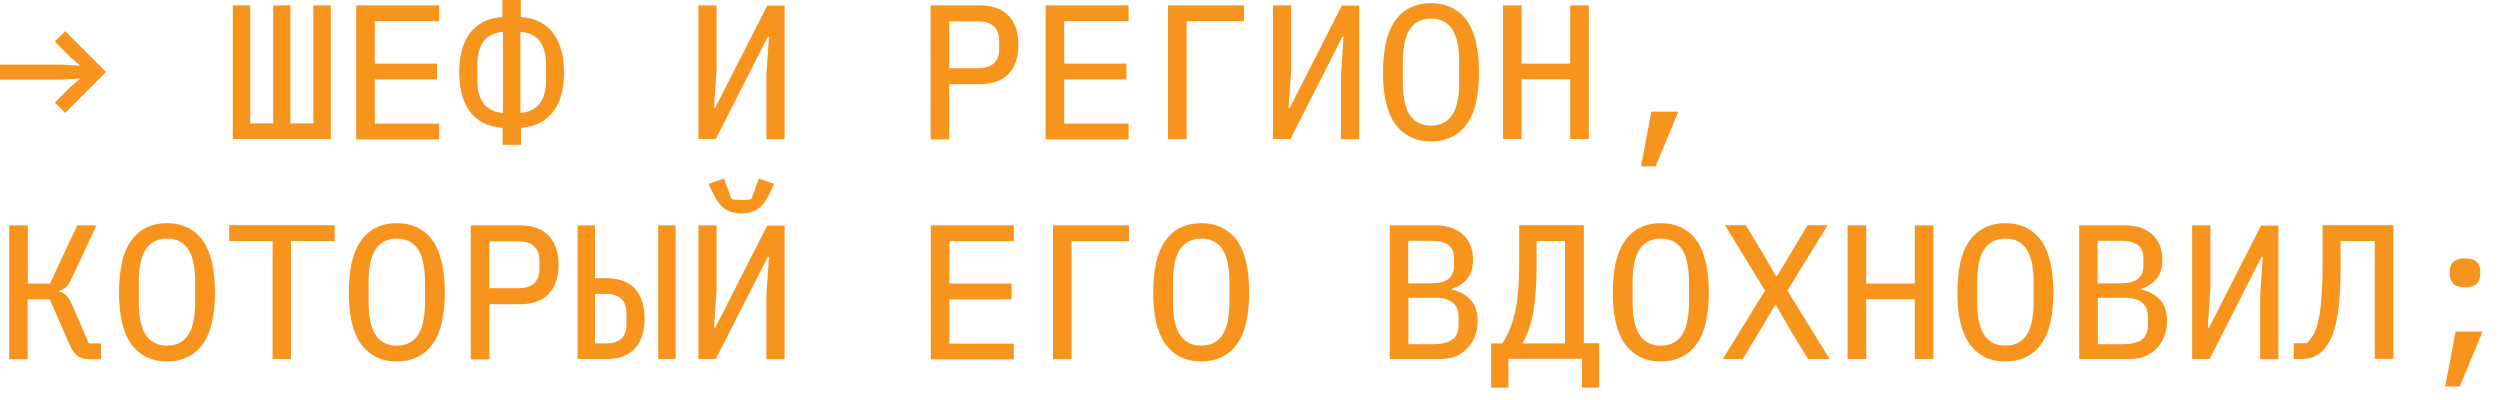<?xml version="1.0" encoding="UTF-8"?> <svg xmlns="http://www.w3.org/2000/svg" width="125" height="20" viewBox="0 0 125 20" fill="none"><g clip-path="url(#clip0_267_12)"><path d="M3.26 5.65L2.74 5.13L3.52 4.35L3.99 3.96V3.93L3.09 3.98H0V3.23H3.09L3.98 3.28V3.25L3.52 2.86L2.74 2.08L3.26 1.56L5.3 3.6L3.26 5.64V5.65Z" fill="#F7941D"></path><path d="M11.64 0.27H12.51V6.17H13.66V0.27H14.52V6.17H15.67V0.27H16.54V6.95H11.64V0.27Z" fill="#F7941D"></path><path d="M17.81 6.95V0.27H21.96V1.06H18.74V3.18H21.85V3.97H18.74V6.18H21.96V6.97H17.81V6.95Z" fill="#F7941D"></path><path d="M25.12 6.39C24.74 6.36 24.42 6.28 24.14 6.13C23.87 5.98 23.64 5.79 23.47 5.54C23.29 5.29 23.17 5.01 23.08 4.68C23 4.35 22.96 4 22.96 3.62C22.96 3.24 23 2.88 23.08 2.56C23.16 2.23 23.29 1.95 23.47 1.7C23.64 1.45 23.87 1.26 24.14 1.11C24.41 0.96 24.74 0.88 25.12 0.85V0H26.04V0.85C26.42 0.88 26.74 0.96 27.02 1.11C27.29 1.26 27.52 1.45 27.69 1.7C27.86 1.95 27.99 2.23 28.08 2.56C28.16 2.89 28.2 3.24 28.2 3.62C28.2 4 28.16 4.36 28.08 4.68C28 5.01 27.87 5.29 27.69 5.54C27.51 5.79 27.29 5.98 27.02 6.13C26.75 6.28 26.42 6.36 26.05 6.39V7.24H25.13V6.39H25.12ZM25.15 1.59C24.7 1.63 24.37 1.8 24.17 2.08C23.97 2.36 23.87 2.73 23.87 3.18V4.06C23.87 4.51 23.97 4.87 24.17 5.16C24.37 5.44 24.7 5.61 25.15 5.65V1.59ZM26.02 5.65C26.47 5.61 26.8 5.44 27 5.16C27.2 4.88 27.3 4.51 27.3 4.06V3.18C27.3 2.73 27.2 2.37 27 2.08C26.8 1.79 26.47 1.63 26.02 1.59V5.65Z" fill="#F7941D"></path><path d="M34.92 0.27H35.83V3.47L35.7 5.39H35.76L38.36 0.28H39.23V6.96H38.32V3.76L38.45 1.84H38.39L35.79 6.95H34.92V0.27Z" fill="#F7941D"></path><path d="M46.53 6.95V0.27H48.99C49.62 0.27 50.1 0.44 50.43 0.79C50.76 1.13 50.92 1.62 50.92 2.24C50.92 2.86 50.76 3.34 50.43 3.69C50.1 4.03 49.62 4.21 48.99 4.21H47.46V6.97H46.53V6.95ZM47.46 3.41H48.91C49.25 3.41 49.51 3.33 49.69 3.17C49.87 3.01 49.96 2.77 49.96 2.47V2.01C49.96 1.7 49.87 1.47 49.69 1.31C49.51 1.15 49.25 1.07 48.91 1.07H47.46V3.43V3.41Z" fill="#F7941D"></path><path d="M52.28 6.95V0.27H56.43V1.06H53.21V3.18H56.32V3.97H53.21V6.18H56.43V6.97H52.28V6.95Z" fill="#F7941D"></path><path d="M58.4 0.27H62.2V1.06H59.33V6.96H58.4V0.27Z" fill="#F7941D"></path><path d="M63.65 0.27H64.56V3.47L64.43 5.39H64.49L67.09 0.28H67.96V6.96H67.05V3.76L67.18 1.84H67.12L64.52 6.95H63.65V0.27Z" fill="#F7941D"></path><path d="M71.55 7.07C71.13 7.07 70.78 6.99 70.48 6.83C70.18 6.67 69.93 6.45 69.73 6.16C69.53 5.87 69.39 5.51 69.29 5.08C69.19 4.65 69.15 4.16 69.15 3.62C69.15 3.08 69.2 2.59 69.29 2.16C69.38 1.73 69.53 1.37 69.73 1.07C69.93 0.78 70.18 0.55 70.48 0.4C70.78 0.24 71.14 0.16 71.55 0.16C71.96 0.16 72.32 0.24 72.62 0.4C72.92 0.56 73.17 0.78 73.37 1.07C73.57 1.36 73.71 1.73 73.81 2.16C73.9 2.59 73.95 3.08 73.95 3.62C73.95 4.16 73.9 4.66 73.81 5.08C73.72 5.51 73.57 5.87 73.37 6.16C73.17 6.45 72.92 6.68 72.62 6.83C72.32 6.99 71.96 7.07 71.55 7.07ZM71.55 6.28C71.81 6.28 72.02 6.23 72.2 6.13C72.38 6.03 72.52 5.89 72.64 5.7C72.75 5.52 72.83 5.29 72.88 5.03C72.93 4.77 72.96 4.48 72.96 4.16V3.05C72.96 2.73 72.93 2.44 72.88 2.18C72.83 1.92 72.75 1.69 72.64 1.51C72.53 1.32 72.38 1.18 72.2 1.08C72.02 0.98 71.8 0.93 71.55 0.93C71.3 0.93 71.08 0.98 70.9 1.08C70.72 1.18 70.58 1.32 70.46 1.51C70.35 1.69 70.27 1.92 70.22 2.18C70.17 2.44 70.14 2.73 70.14 3.05V4.16C70.14 4.48 70.17 4.77 70.22 5.03C70.27 5.29 70.35 5.52 70.46 5.7C70.57 5.89 70.72 6.03 70.9 6.13C71.08 6.23 71.3 6.28 71.55 6.28Z" fill="#F7941D"></path><path d="M78.51 3.96H76.08V6.95H75.15V0.27H76.08V3.18H78.51V0.27H79.44V6.95H78.51V3.96Z" fill="#F7941D"></path><path d="M82.57 5.58H83.92L82.78 8.32H82.05L82.57 5.58Z" fill="#F7941D"></path><path d="M0.46 11.27H1.39V14.18H2.5L3.86 11.27H4.82L3.61 13.87C3.5 14.11 3.4 14.27 3.3 14.36C3.2 14.45 3.09 14.51 2.96 14.53V14.58C3.11 14.61 3.23 14.68 3.33 14.78C3.43 14.88 3.53 15.06 3.64 15.32L4.44 17.17H5.05V17.96H4.43C4.21 17.96 4.03 17.9 3.87 17.79C3.72 17.67 3.58 17.48 3.47 17.21L2.49 14.97H1.38V17.96H0.46V11.28V11.27Z" fill="#F7941D"></path><path d="M8.35 18.07C7.93 18.07 7.58 17.99 7.28 17.83C6.98 17.67 6.73 17.45 6.53 17.16C6.33 16.87 6.19 16.51 6.09 16.08C6 15.65 5.95 15.16 5.95 14.62C5.95 14.08 6 13.59 6.09 13.16C6.18 12.73 6.33 12.37 6.53 12.07C6.73 11.78 6.98 11.55 7.28 11.4C7.58 11.24 7.94 11.16 8.35 11.16C8.76 11.16 9.12 11.24 9.42 11.4C9.72 11.56 9.97 11.78 10.17 12.07C10.37 12.36 10.51 12.73 10.61 13.16C10.7 13.59 10.75 14.08 10.75 14.62C10.75 15.16 10.7 15.66 10.61 16.08C10.52 16.5 10.37 16.87 10.17 17.16C9.97 17.45 9.72 17.68 9.42 17.83C9.12 17.99 8.76 18.07 8.35 18.07ZM8.35 17.28C8.6 17.28 8.82 17.23 9 17.13C9.18 17.03 9.32 16.89 9.44 16.7C9.55 16.52 9.63 16.29 9.68 16.03C9.73 15.77 9.76 15.48 9.76 15.16V14.05C9.76 13.73 9.73 13.44 9.68 13.18C9.63 12.92 9.55 12.69 9.44 12.51C9.33 12.32 9.18 12.18 9 12.08C8.82 11.98 8.6 11.93 8.35 11.93C8.1 11.93 7.88 11.98 7.7 12.08C7.52 12.18 7.38 12.32 7.26 12.51C7.15 12.69 7.07 12.92 7.02 13.18C6.97 13.44 6.94 13.73 6.94 14.05V15.16C6.94 15.48 6.97 15.77 7.02 16.03C7.07 16.29 7.15 16.52 7.26 16.7C7.37 16.89 7.52 17.03 7.7 17.13C7.88 17.23 8.1 17.28 8.35 17.28Z" fill="#F7941D"></path><path d="M14.55 12.05V17.95H13.63V12.05H11.46V11.26H16.73V12.05H14.56H14.55Z" fill="#F7941D"></path><path d="M19.84 18.07C19.42 18.07 19.07 17.99 18.77 17.83C18.47 17.67 18.22 17.45 18.02 17.16C17.82 16.87 17.68 16.51 17.58 16.08C17.49 15.65 17.44 15.16 17.44 14.62C17.44 14.08 17.49 13.59 17.58 13.16C17.67 12.73 17.82 12.37 18.02 12.07C18.22 11.78 18.47 11.55 18.77 11.4C19.07 11.24 19.43 11.16 19.84 11.16C20.25 11.16 20.61 11.24 20.91 11.4C21.21 11.56 21.46 11.78 21.66 12.07C21.86 12.36 22 12.73 22.1 13.16C22.19 13.59 22.24 14.08 22.24 14.62C22.24 15.16 22.19 15.66 22.1 16.08C22.01 16.5 21.86 16.87 21.66 17.16C21.46 17.45 21.21 17.68 20.91 17.83C20.61 17.99 20.25 18.07 19.84 18.07ZM19.84 17.28C20.09 17.28 20.31 17.23 20.49 17.13C20.67 17.03 20.81 16.89 20.93 16.7C21.04 16.52 21.12 16.29 21.17 16.03C21.22 15.77 21.25 15.48 21.25 15.16V14.05C21.25 13.73 21.22 13.44 21.17 13.18C21.12 12.92 21.04 12.69 20.93 12.51C20.82 12.32 20.67 12.18 20.49 12.08C20.31 11.98 20.09 11.93 19.84 11.93C19.59 11.93 19.37 11.98 19.19 12.08C19.01 12.18 18.87 12.32 18.75 12.51C18.64 12.69 18.56 12.92 18.51 13.18C18.46 13.44 18.43 13.73 18.43 14.05V15.16C18.43 15.48 18.46 15.77 18.51 16.03C18.56 16.29 18.64 16.52 18.75 16.7C18.86 16.89 19.01 17.03 19.19 17.13C19.37 17.23 19.59 17.28 19.84 17.28Z" fill="#F7941D"></path><path d="M23.54 17.95V11.27H26C26.63 11.27 27.11 11.44 27.44 11.79C27.77 12.14 27.93 12.62 27.93 13.24C27.93 13.86 27.77 14.34 27.44 14.69C27.11 15.04 26.63 15.21 26 15.21H24.47V17.97H23.54V17.95ZM24.47 14.41H25.92C26.26 14.41 26.52 14.33 26.7 14.17C26.88 14.01 26.97 13.77 26.97 13.47V13.01C26.97 12.7 26.88 12.47 26.7 12.31C26.52 12.15 26.26 12.07 25.92 12.07H24.47V14.43V14.41Z" fill="#F7941D"></path><path d="M28.88 11.27H29.75V13.91H30.34C30.95 13.91 31.41 14.08 31.74 14.43C32.07 14.78 32.23 15.28 32.23 15.93C32.23 16.58 32.07 17.08 31.74 17.43C31.41 17.78 30.94 17.95 30.34 17.95H28.88V11.27ZM30.34 17.17C30.65 17.17 30.89 17.09 31.06 16.94C31.24 16.79 31.32 16.54 31.32 16.2V15.67C31.32 15.33 31.23 15.08 31.06 14.93C30.88 14.78 30.64 14.7 30.34 14.7H29.75V17.17H30.34ZM32.91 11.27H33.78V17.95H32.91V11.27Z" fill="#F7941D"></path><path d="M34.92 11.27H35.83V14.47L35.7 16.39H35.76L38.36 11.28H39.23V17.96H38.32V14.76L38.45 12.84H38.39L35.79 17.95H34.92V11.27ZM37.08 10.67C36.74 10.67 36.45 10.59 36.24 10.44C36.03 10.29 35.84 10.05 35.69 9.74L35.43 9.19L36.2 8.93L36.57 9.95C36.63 9.97 36.72 9.98 36.81 9.99C36.91 9.99 37 10 37.07 10C37.14 10 37.23 10 37.33 9.99C37.43 9.99 37.51 9.97 37.57 9.95L37.94 8.93L38.71 9.19L38.45 9.74C38.3 10.05 38.12 10.29 37.9 10.44C37.68 10.59 37.4 10.67 37.06 10.67H37.08Z" fill="#F7941D"></path><path d="M46.54 17.95V11.27H50.69V12.06H47.47V14.18H50.58V14.97H47.47V17.18H50.69V17.97H46.54V17.95Z" fill="#F7941D"></path><path d="M52.65 11.27H56.45V12.06H53.58V17.96H52.65V11.28V11.27Z" fill="#F7941D"></path><path d="M60.06 18.07C59.64 18.07 59.29 17.99 58.99 17.83C58.69 17.67 58.44 17.45 58.24 17.16C58.04 16.87 57.9 16.51 57.8 16.08C57.7 15.65 57.66 15.16 57.66 14.62C57.66 14.08 57.71 13.59 57.8 13.16C57.89 12.73 58.04 12.37 58.24 12.07C58.44 11.78 58.69 11.55 58.99 11.4C59.29 11.24 59.65 11.16 60.06 11.16C60.47 11.16 60.83 11.24 61.13 11.4C61.43 11.56 61.68 11.78 61.88 12.07C62.08 12.36 62.22 12.73 62.32 13.16C62.41 13.59 62.46 14.08 62.46 14.62C62.46 15.16 62.41 15.66 62.32 16.08C62.23 16.51 62.08 16.87 61.88 17.16C61.68 17.45 61.43 17.68 61.13 17.83C60.83 17.99 60.47 18.07 60.06 18.07ZM60.06 17.28C60.32 17.28 60.53 17.23 60.71 17.13C60.89 17.03 61.03 16.89 61.15 16.7C61.26 16.52 61.34 16.29 61.39 16.03C61.44 15.77 61.47 15.48 61.47 15.16V14.05C61.47 13.73 61.44 13.44 61.39 13.18C61.34 12.92 61.26 12.69 61.15 12.51C61.04 12.32 60.89 12.18 60.71 12.08C60.53 11.98 60.31 11.93 60.06 11.93C59.81 11.93 59.59 11.98 59.41 12.08C59.23 12.18 59.09 12.32 58.97 12.51C58.86 12.69 58.78 12.92 58.73 13.18C58.68 13.44 58.65 13.73 58.65 14.05V15.16C58.65 15.48 58.68 15.77 58.73 16.03C58.78 16.29 58.86 16.52 58.97 16.7C59.08 16.89 59.23 17.03 59.41 17.13C59.59 17.23 59.81 17.28 60.06 17.28Z" fill="#F7941D"></path><path d="M69.5 11.27H71.78C72.37 11.27 72.83 11.43 73.16 11.74C73.49 12.05 73.65 12.47 73.65 13C73.65 13.4 73.55 13.71 73.36 13.94C73.17 14.17 72.91 14.34 72.59 14.44V14.47C72.97 14.56 73.28 14.73 73.52 14.98C73.76 15.23 73.88 15.59 73.88 16.05C73.88 16.32 73.84 16.57 73.75 16.8C73.66 17.03 73.54 17.24 73.37 17.41C73.21 17.58 73.01 17.72 72.79 17.81C72.57 17.9 72.32 17.95 72.05 17.95H69.49V11.27H69.5ZM71.63 14.16C71.97 14.16 72.23 14.09 72.42 13.95C72.6 13.81 72.7 13.58 72.7 13.27V12.92C72.7 12.61 72.61 12.39 72.42 12.25C72.23 12.11 71.97 12.04 71.63 12.04H70.41V14.17H71.63V14.16ZM71.78 17.2C72.14 17.2 72.43 17.12 72.63 16.97C72.83 16.82 72.93 16.57 72.93 16.23V15.86C72.93 15.53 72.83 15.29 72.63 15.13C72.43 14.97 72.15 14.89 71.78 14.89H70.42V17.21H71.78V17.2Z" fill="#F7941D"></path><path d="M74.54 17.17H75.11C75.38 16.79 75.59 16.29 75.74 15.66C75.89 15.03 75.96 14.21 75.96 13.2V11.26H79.19V17.16H79.96V19.38H79.1V17.94H75.42V19.38H74.56V17.16L74.54 17.17ZM78.25 12.05H76.83V13.29C76.83 13.8 76.81 14.25 76.78 14.65C76.74 15.05 76.7 15.41 76.64 15.73C76.58 16.05 76.5 16.32 76.41 16.56C76.32 16.79 76.23 17 76.12 17.17H78.25V12.06V12.05Z" fill="#F7941D"></path><path d="M83.04 18.07C82.62 18.07 82.27 17.99 81.97 17.83C81.67 17.67 81.42 17.45 81.22 17.16C81.02 16.87 80.88 16.51 80.78 16.08C80.68 15.65 80.64 15.16 80.64 14.62C80.64 14.08 80.69 13.59 80.78 13.16C80.87 12.73 81.02 12.37 81.22 12.07C81.42 11.78 81.67 11.55 81.97 11.4C82.27 11.24 82.63 11.16 83.04 11.16C83.45 11.16 83.81 11.24 84.11 11.4C84.41 11.56 84.66 11.78 84.86 12.07C85.06 12.36 85.2 12.73 85.3 13.16C85.39 13.59 85.44 14.08 85.44 14.62C85.44 15.16 85.39 15.66 85.3 16.08C85.21 16.51 85.06 16.87 84.86 17.16C84.66 17.45 84.41 17.68 84.11 17.83C83.81 17.99 83.45 18.07 83.04 18.07ZM83.04 17.28C83.3 17.28 83.51 17.23 83.69 17.13C83.87 17.03 84.01 16.89 84.13 16.7C84.24 16.52 84.32 16.29 84.37 16.03C84.42 15.77 84.45 15.48 84.45 15.16V14.05C84.45 13.73 84.42 13.44 84.37 13.18C84.32 12.92 84.24 12.69 84.13 12.51C84.02 12.32 83.87 12.18 83.69 12.08C83.51 11.98 83.29 11.93 83.04 11.93C82.79 11.93 82.57 11.98 82.39 12.08C82.21 12.18 82.07 12.32 81.95 12.51C81.84 12.69 81.76 12.92 81.71 13.18C81.66 13.44 81.63 13.73 81.63 14.05V15.16C81.63 15.48 81.66 15.77 81.71 16.03C81.76 16.29 81.84 16.52 81.95 16.7C82.06 16.89 82.21 17.03 82.39 17.13C82.57 17.23 82.79 17.28 83.04 17.28Z" fill="#F7941D"></path><path d="M91.44 17.95H90.4L89.6 16.64L88.8 15.26H88.75L87.93 16.64L87.14 17.95H86.14L88.25 14.53L86.25 11.26H87.29L88.05 12.51L88.8 13.81H88.85L89.63 12.51L90.38 11.26H91.38L89.37 14.53L91.48 17.95H91.44Z" fill="#F7941D"></path><path d="M95.74 14.96H93.31V17.95H92.38V11.27H93.31V14.18H95.74V11.27H96.67V17.95H95.74V14.96Z" fill="#F7941D"></path><path d="M100.27 18.07C99.85 18.07 99.5 17.99 99.2 17.83C98.9 17.67 98.65 17.45 98.45 17.16C98.25 16.87 98.11 16.51 98.01 16.08C97.91 15.65 97.87 15.16 97.87 14.62C97.87 14.08 97.92 13.59 98.01 13.16C98.1 12.73 98.25 12.37 98.45 12.07C98.65 11.78 98.9 11.55 99.2 11.4C99.5 11.24 99.86 11.16 100.27 11.16C100.68 11.16 101.04 11.24 101.34 11.4C101.64 11.56 101.89 11.78 102.09 12.07C102.29 12.36 102.43 12.73 102.53 13.16C102.62 13.59 102.67 14.08 102.67 14.62C102.67 15.16 102.62 15.66 102.53 16.08C102.44 16.51 102.29 16.87 102.09 17.16C101.89 17.45 101.64 17.68 101.34 17.83C101.04 17.99 100.68 18.07 100.27 18.07ZM100.27 17.28C100.53 17.28 100.74 17.23 100.92 17.13C101.1 17.03 101.24 16.89 101.36 16.7C101.47 16.52 101.55 16.29 101.6 16.03C101.65 15.77 101.68 15.48 101.68 15.16V14.05C101.68 13.73 101.65 13.44 101.6 13.18C101.55 12.92 101.47 12.69 101.36 12.51C101.25 12.32 101.1 12.18 100.92 12.08C100.74 11.98 100.52 11.93 100.27 11.93C100.02 11.93 99.8 11.98 99.62 12.08C99.44 12.18 99.3 12.32 99.18 12.51C99.07 12.69 98.99 12.92 98.94 13.18C98.89 13.44 98.86 13.73 98.86 14.05V15.16C98.86 15.48 98.89 15.77 98.94 16.03C98.99 16.29 99.07 16.52 99.18 16.7C99.29 16.89 99.44 17.03 99.62 17.13C99.8 17.23 100.02 17.28 100.27 17.28Z" fill="#F7941D"></path><path d="M103.97 11.27H106.25C106.84 11.27 107.3 11.43 107.63 11.74C107.96 12.05 108.12 12.47 108.12 13C108.12 13.4 108.02 13.71 107.83 13.94C107.64 14.17 107.38 14.34 107.06 14.44V14.47C107.44 14.56 107.75 14.73 107.99 14.98C108.23 15.23 108.35 15.59 108.35 16.05C108.35 16.32 108.31 16.57 108.22 16.8C108.13 17.03 108.01 17.24 107.84 17.41C107.68 17.58 107.48 17.72 107.26 17.81C107.04 17.9 106.79 17.95 106.52 17.95H103.96V11.27H103.97ZM106.1 14.16C106.44 14.16 106.7 14.09 106.89 13.95C107.07 13.81 107.17 13.58 107.17 13.27V12.92C107.17 12.61 107.08 12.39 106.89 12.25C106.7 12.11 106.44 12.04 106.1 12.04H104.88V14.17H106.1V14.16ZM106.25 17.2C106.61 17.2 106.9 17.12 107.1 16.97C107.3 16.82 107.4 16.57 107.4 16.23V15.86C107.4 15.53 107.3 15.29 107.1 15.13C106.9 14.97 106.62 14.89 106.25 14.89H104.89V17.21H106.25V17.2Z" fill="#F7941D"></path><path d="M109.61 11.27H110.52V14.47L110.39 16.39H110.45L113.05 11.28H113.92V17.96H113.01V14.76L113.14 12.84H113.08L110.48 17.95H109.61V11.27Z" fill="#F7941D"></path><path d="M118.75 12.05H117.03V13.24C117.03 13.91 117.01 14.49 116.97 14.97C116.93 15.45 116.87 15.86 116.79 16.2C116.71 16.53 116.62 16.81 116.5 17.02C116.38 17.23 116.26 17.41 116.12 17.55C115.97 17.7 115.81 17.8 115.63 17.86C115.45 17.92 115.24 17.95 114.99 17.95H114.69V17.16H115.34C115.48 17.03 115.6 16.86 115.7 16.67C115.8 16.48 115.88 16.22 115.94 15.92C116 15.61 116.05 15.24 116.08 14.79C116.11 14.34 116.13 13.81 116.13 13.17V11.26H119.67V17.94H118.74V12.04L118.75 12.05Z" fill="#F7941D"></path><path d="M122.78 16.58H124.13L122.99 19.32H122.26L122.78 16.58ZM123.25 14.36C122.97 14.36 122.77 14.3 122.66 14.18C122.55 14.06 122.49 13.91 122.49 13.74V13.54C122.49 13.37 122.55 13.22 122.66 13.1C122.78 12.98 122.97 12.92 123.25 12.92C123.53 12.92 123.73 12.98 123.84 13.1C123.96 13.22 124.01 13.36 124.01 13.54V13.74C124.01 13.91 123.95 14.06 123.84 14.18C123.73 14.3 123.53 14.36 123.25 14.36Z" fill="#F7941D"></path></g><defs><clipPath id="clip0_267_12"><rect width="124.13" height="19.39" fill="white"></rect></clipPath></defs></svg> 